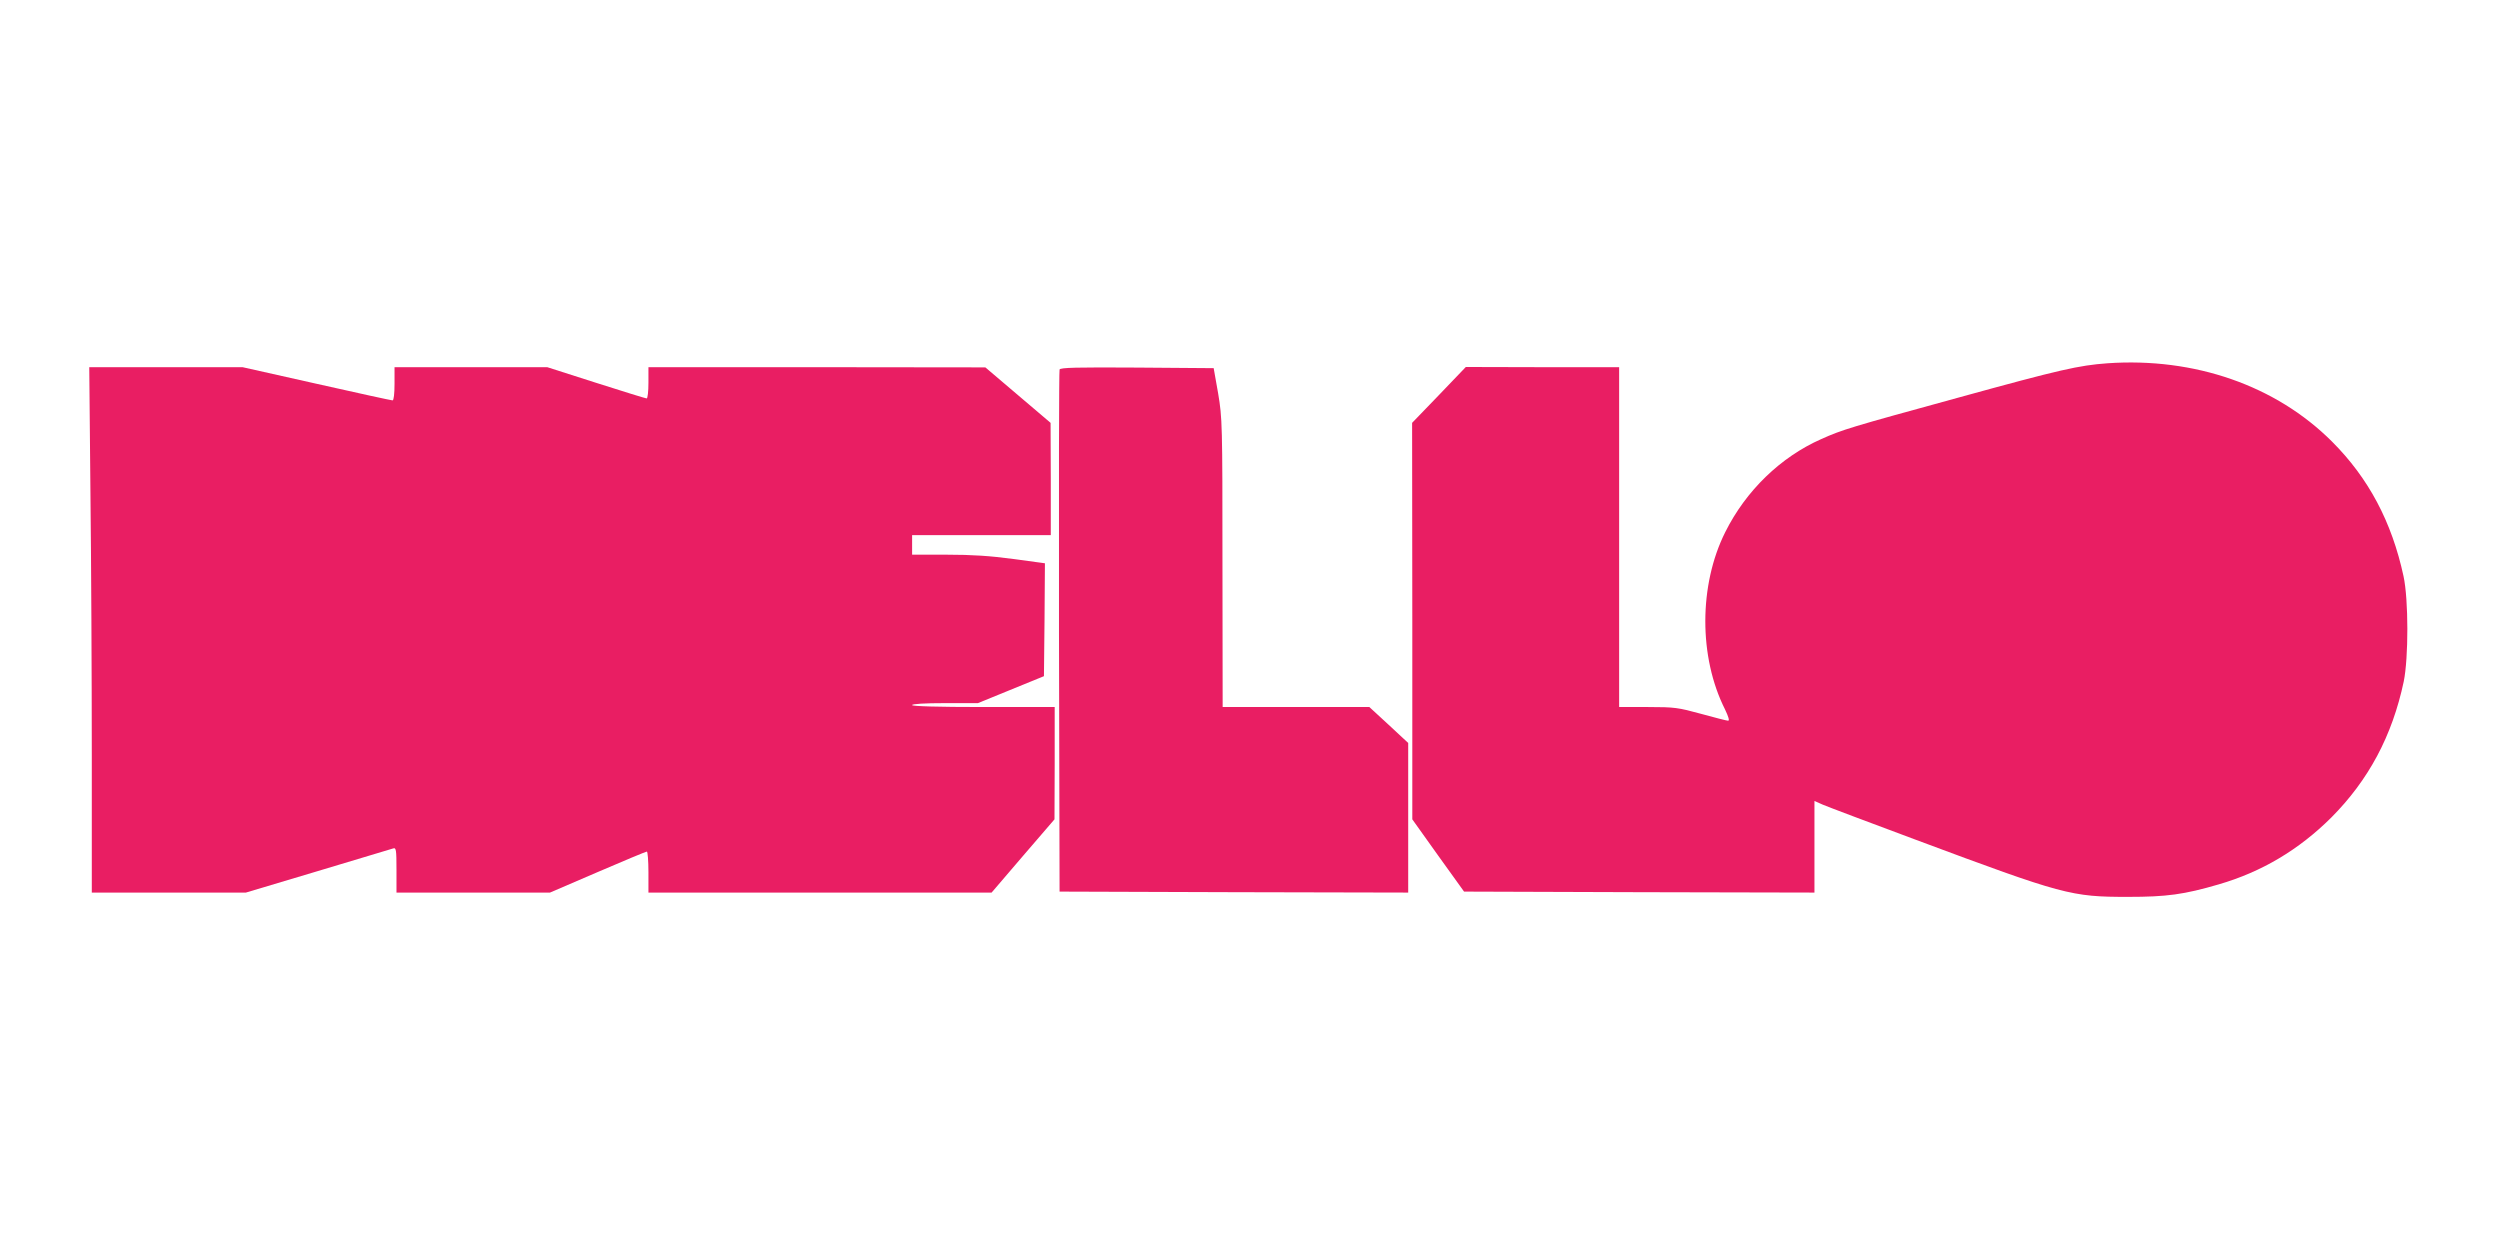 <?xml version="1.0" standalone="no"?>
<!DOCTYPE svg PUBLIC "-//W3C//DTD SVG 20010904//EN"
 "http://www.w3.org/TR/2001/REC-SVG-20010904/DTD/svg10.dtd">
<svg version="1.0" xmlns="http://www.w3.org/2000/svg"
 width="1280pt" height="640pt" viewBox="0 0 1280 640"
 preserveAspectRatio="xMidYMid meet">
<g transform="translate(0,640) scale(0.1,-0.1)"
fill="#e91e63" stroke="none">
<path d="M10790 4540 c-147 -11 -238 -31 -764 -176 -558 -153 -591 -163 -701
-212 -208 -92 -386 -264 -492 -477 -135 -270 -136 -639 -1 -907 18 -38 24 -58
16 -58 -7 0 -69 16 -138 35 -117 32 -135 35 -272 35 l-148 0 0 870 0 870 -392
0 -393 1 -137 -143 -138 -143 1 -1015 0 -1015 132 -185 133 -185 897 -3 897
-2 0 234 0 235 43 -19 c23 -10 238 -91 477 -180 756 -282 794 -292 1085 -292
199 0 287 12 465 64 220 64 410 177 576 342 191 192 312 418 371 696 25 121
25 421 -1 540 -60 278 -179 502 -366 689 -287 287 -704 432 -1150 401z"/>
<path d="M463 3883 c4 -351 7 -956 7 -1345 l0 -708 394 0 395 0 368 110 c202
61 376 113 386 116 15 5 17 -5 17 -110 l0 -116 393 0 393 0 244 105 c134 58
248 105 252 105 4 0 8 -47 8 -105 l0 -105 879 0 878 0 161 188 161 187 1 288
0 287 -365 0 c-237 0 -365 4 -365 10 0 6 63 10 169 10 l168 0 169 69 169 69 3
289 2 289 -162 22 c-119 16 -211 22 -340 22 l-178 0 0 50 0 50 355 0 355 0 0
288 -1 287 -167 142 -167 142 -862 1 -863 0 0 -80 c0 -44 -4 -80 -9 -80 -5 0
-121 36 -259 80 l-250 80 -391 0 -391 0 0 -85 c0 -51 -4 -85 -10 -85 -6 0
-181 38 -389 85 l-379 85 -393 0 -392 0 6 -637z"/>
<path d="M5425 4508 c-3 -7 -4 -611 -3 -1343 l3 -1330 893 -3 892 -2 0 383 0
383 -99 92 -100 92 -375 0 -376 0 -1 738 c0 714 -1 741 -22 867 l-23 130 -392
3 c-309 2 -394 0 -397 -10z"/>
</g>
</svg>
